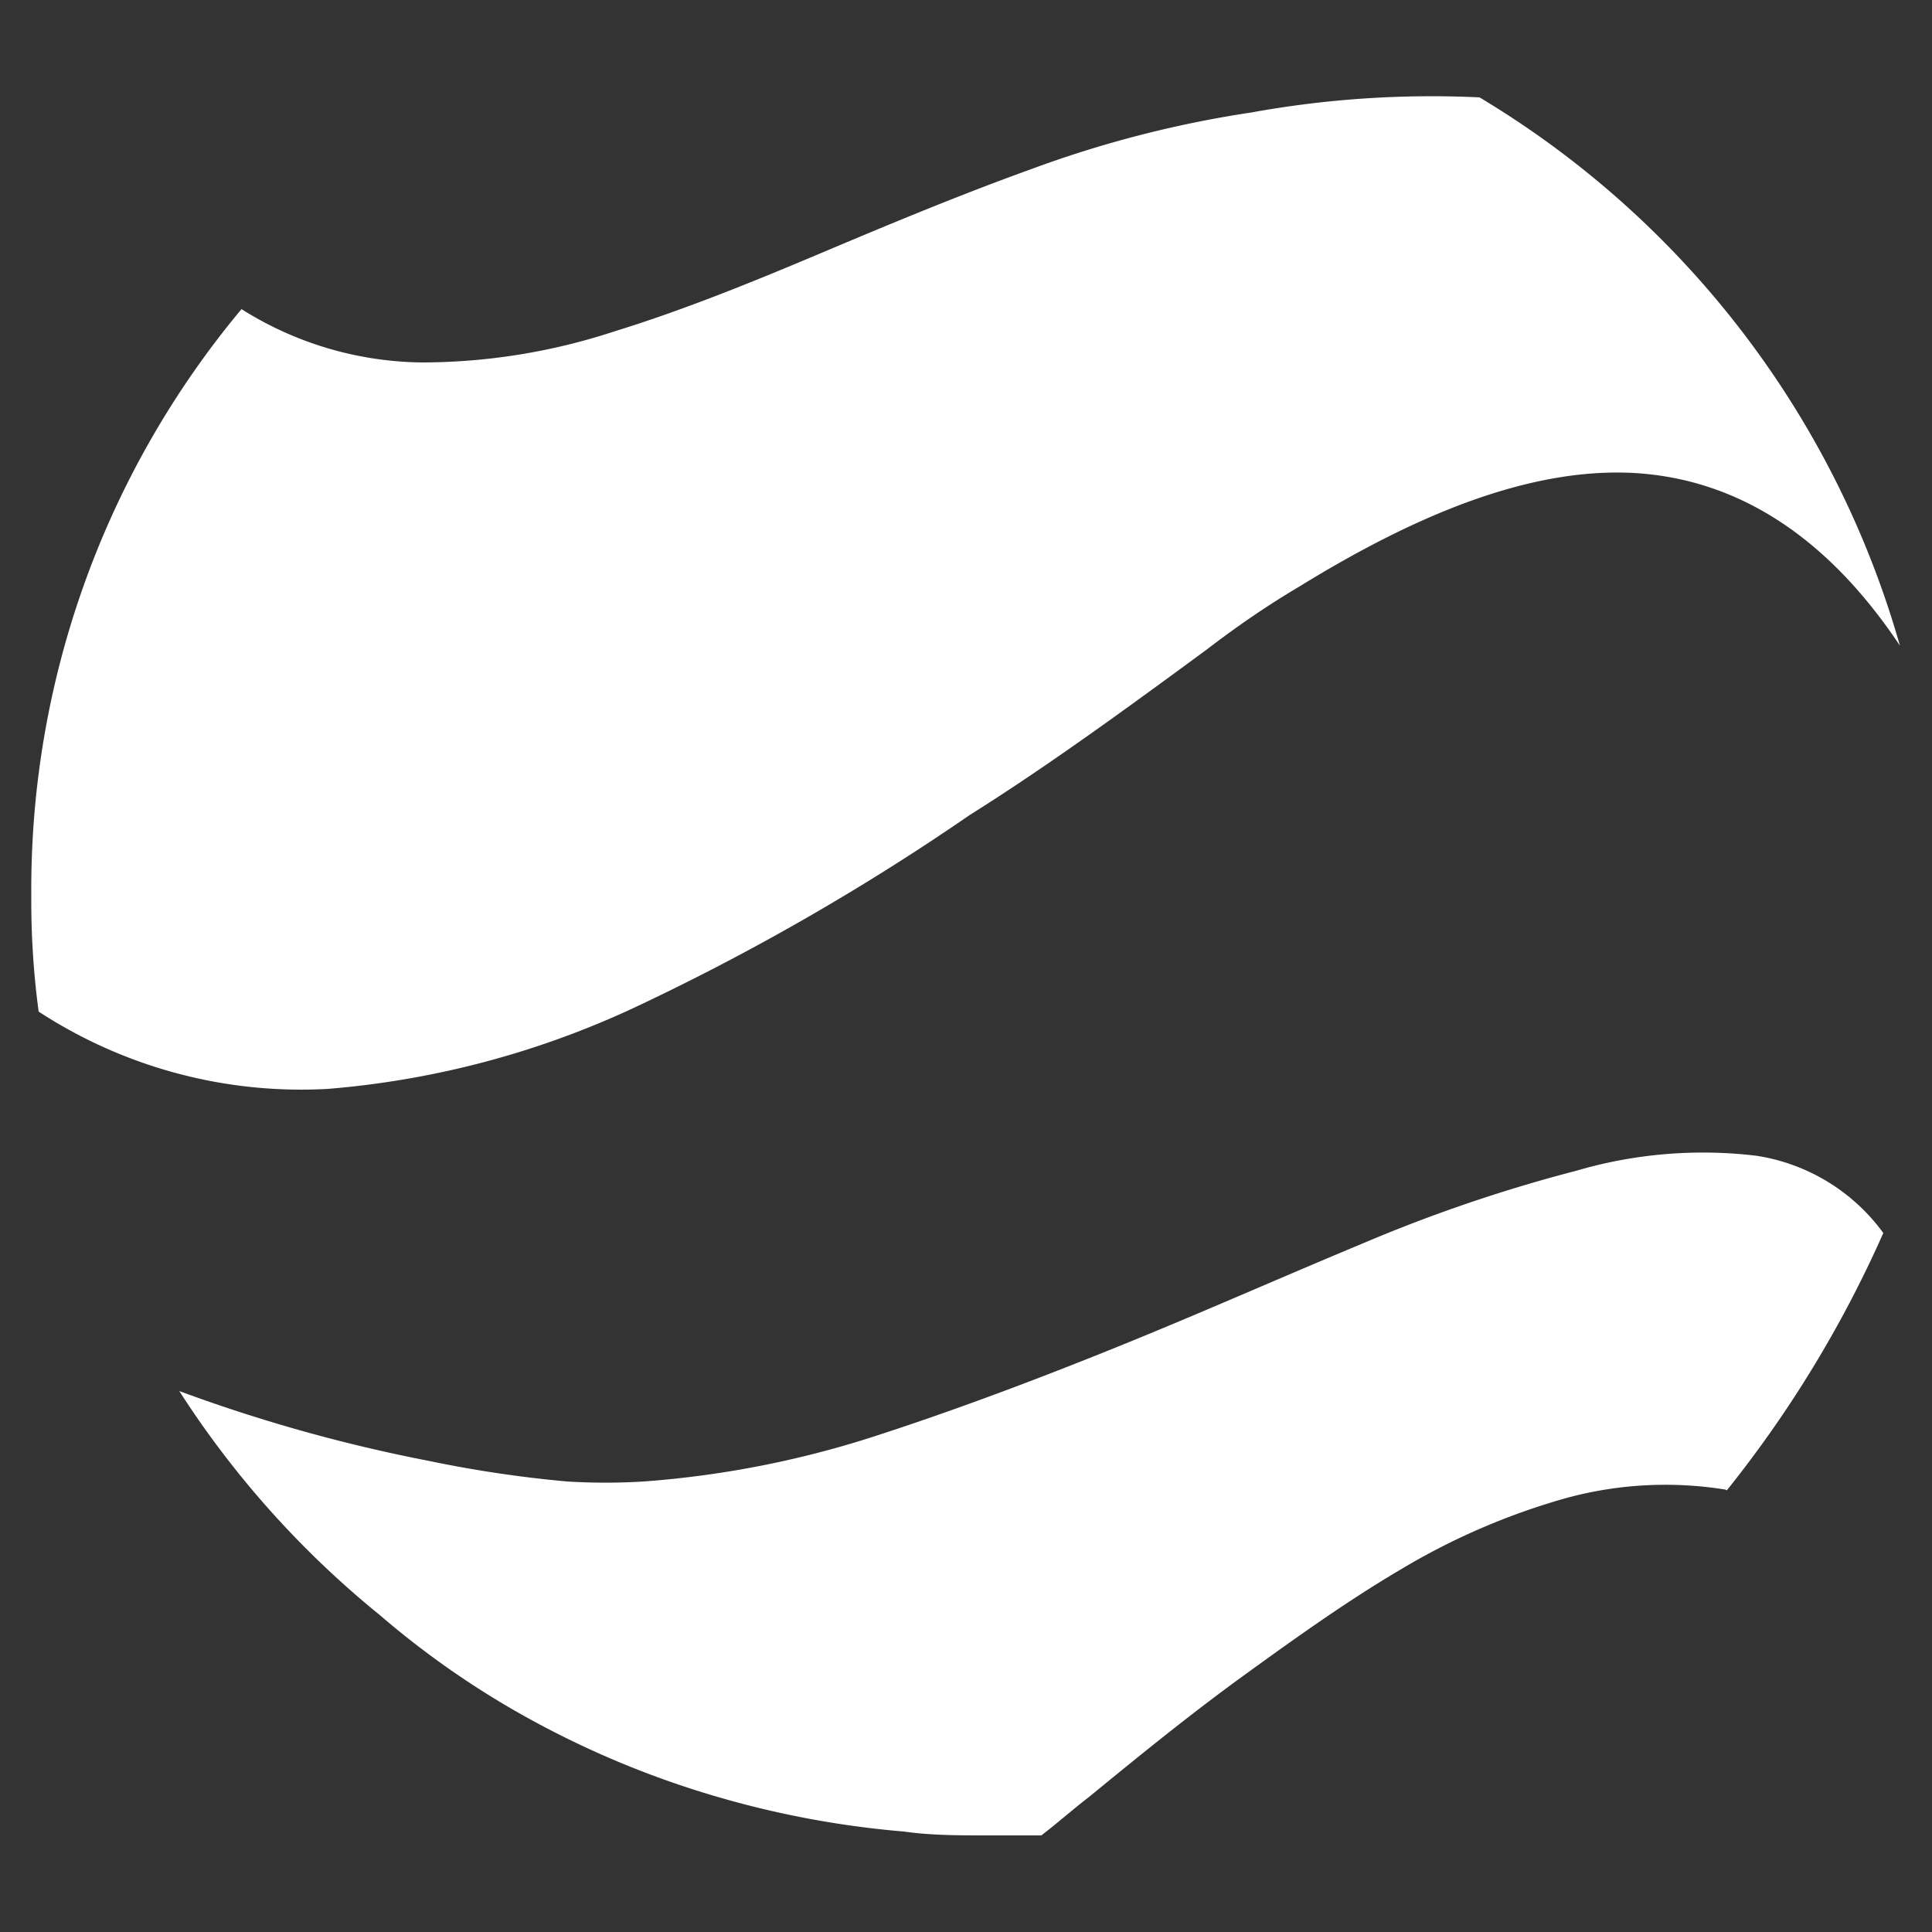 <svg xmlns="http://www.w3.org/2000/svg" id="layer" viewBox="0 0 50 50"><rect x="0" y="0" width="50" height="50" fill="#333333" stroke="none"/><defs><style>.cls-1{fill:#fff;}</style></defs><path class="cls-1" d="M44.65,38.55a9.75,9.75,0,0,0-4.19.24,17.59,17.59,0,0,0-4.18,1.81c-1.38.81-2.71,1.76-4.09,2.76s-2.72,2.09-4,3.14c-.43.33-.81.67-1.24,1-.42,0-.85,0-1.23,0h-.19c-.72,0-1.43,0-2.14-.1a24.55,24.55,0,0,1-5-.95,24,24,0,0,1-4.57-1.9,22.72,22.72,0,0,1-4-2.76A24.51,24.51,0,0,1,4.64,36a41.18,41.18,0,0,0,6.47,1.81,31.17,31.17,0,0,0,3.56.53,16,16,0,0,0,2,0,25.46,25.46,0,0,0,6.18-1.24c2.05-.67,4.19-1.48,6.28-2.33s4.14-1.76,6.09-2.57a39.56,39.56,0,0,1,5.57-1.9,11.64,11.64,0,0,1,4.66-.39,5,5,0,0,1,3.29,2,30.22,30.22,0,0,1-4.05,6.66"></path><path class="cls-1" d="M49.17,16.71c-2-3-4.38-4.33-6.9-4.47-2.71-.14-5.66,1.1-8.66,2.95-.81.48-1.57,1-2.38,1.62-2,1.47-4.09,3-6.13,4.28A61.27,61.27,0,0,1,16.58,26a23.19,23.19,0,0,1-8.09,2.18A12.43,12.43,0,0,1,1,26.18a21.54,21.54,0,0,1-.19-3A23.42,23.42,0,0,1,6.25,8a8.92,8.92,0,0,0,4.67,1.38,16,16,0,0,0,5-.81c1.72-.53,3.48-1.24,5.28-2s3.62-1.52,5.48-2.19a28.68,28.68,0,0,1,5.71-1.47,26.13,26.13,0,0,1,5.9-.39A24.29,24.29,0,0,1,49.17,16.71"></path></svg>